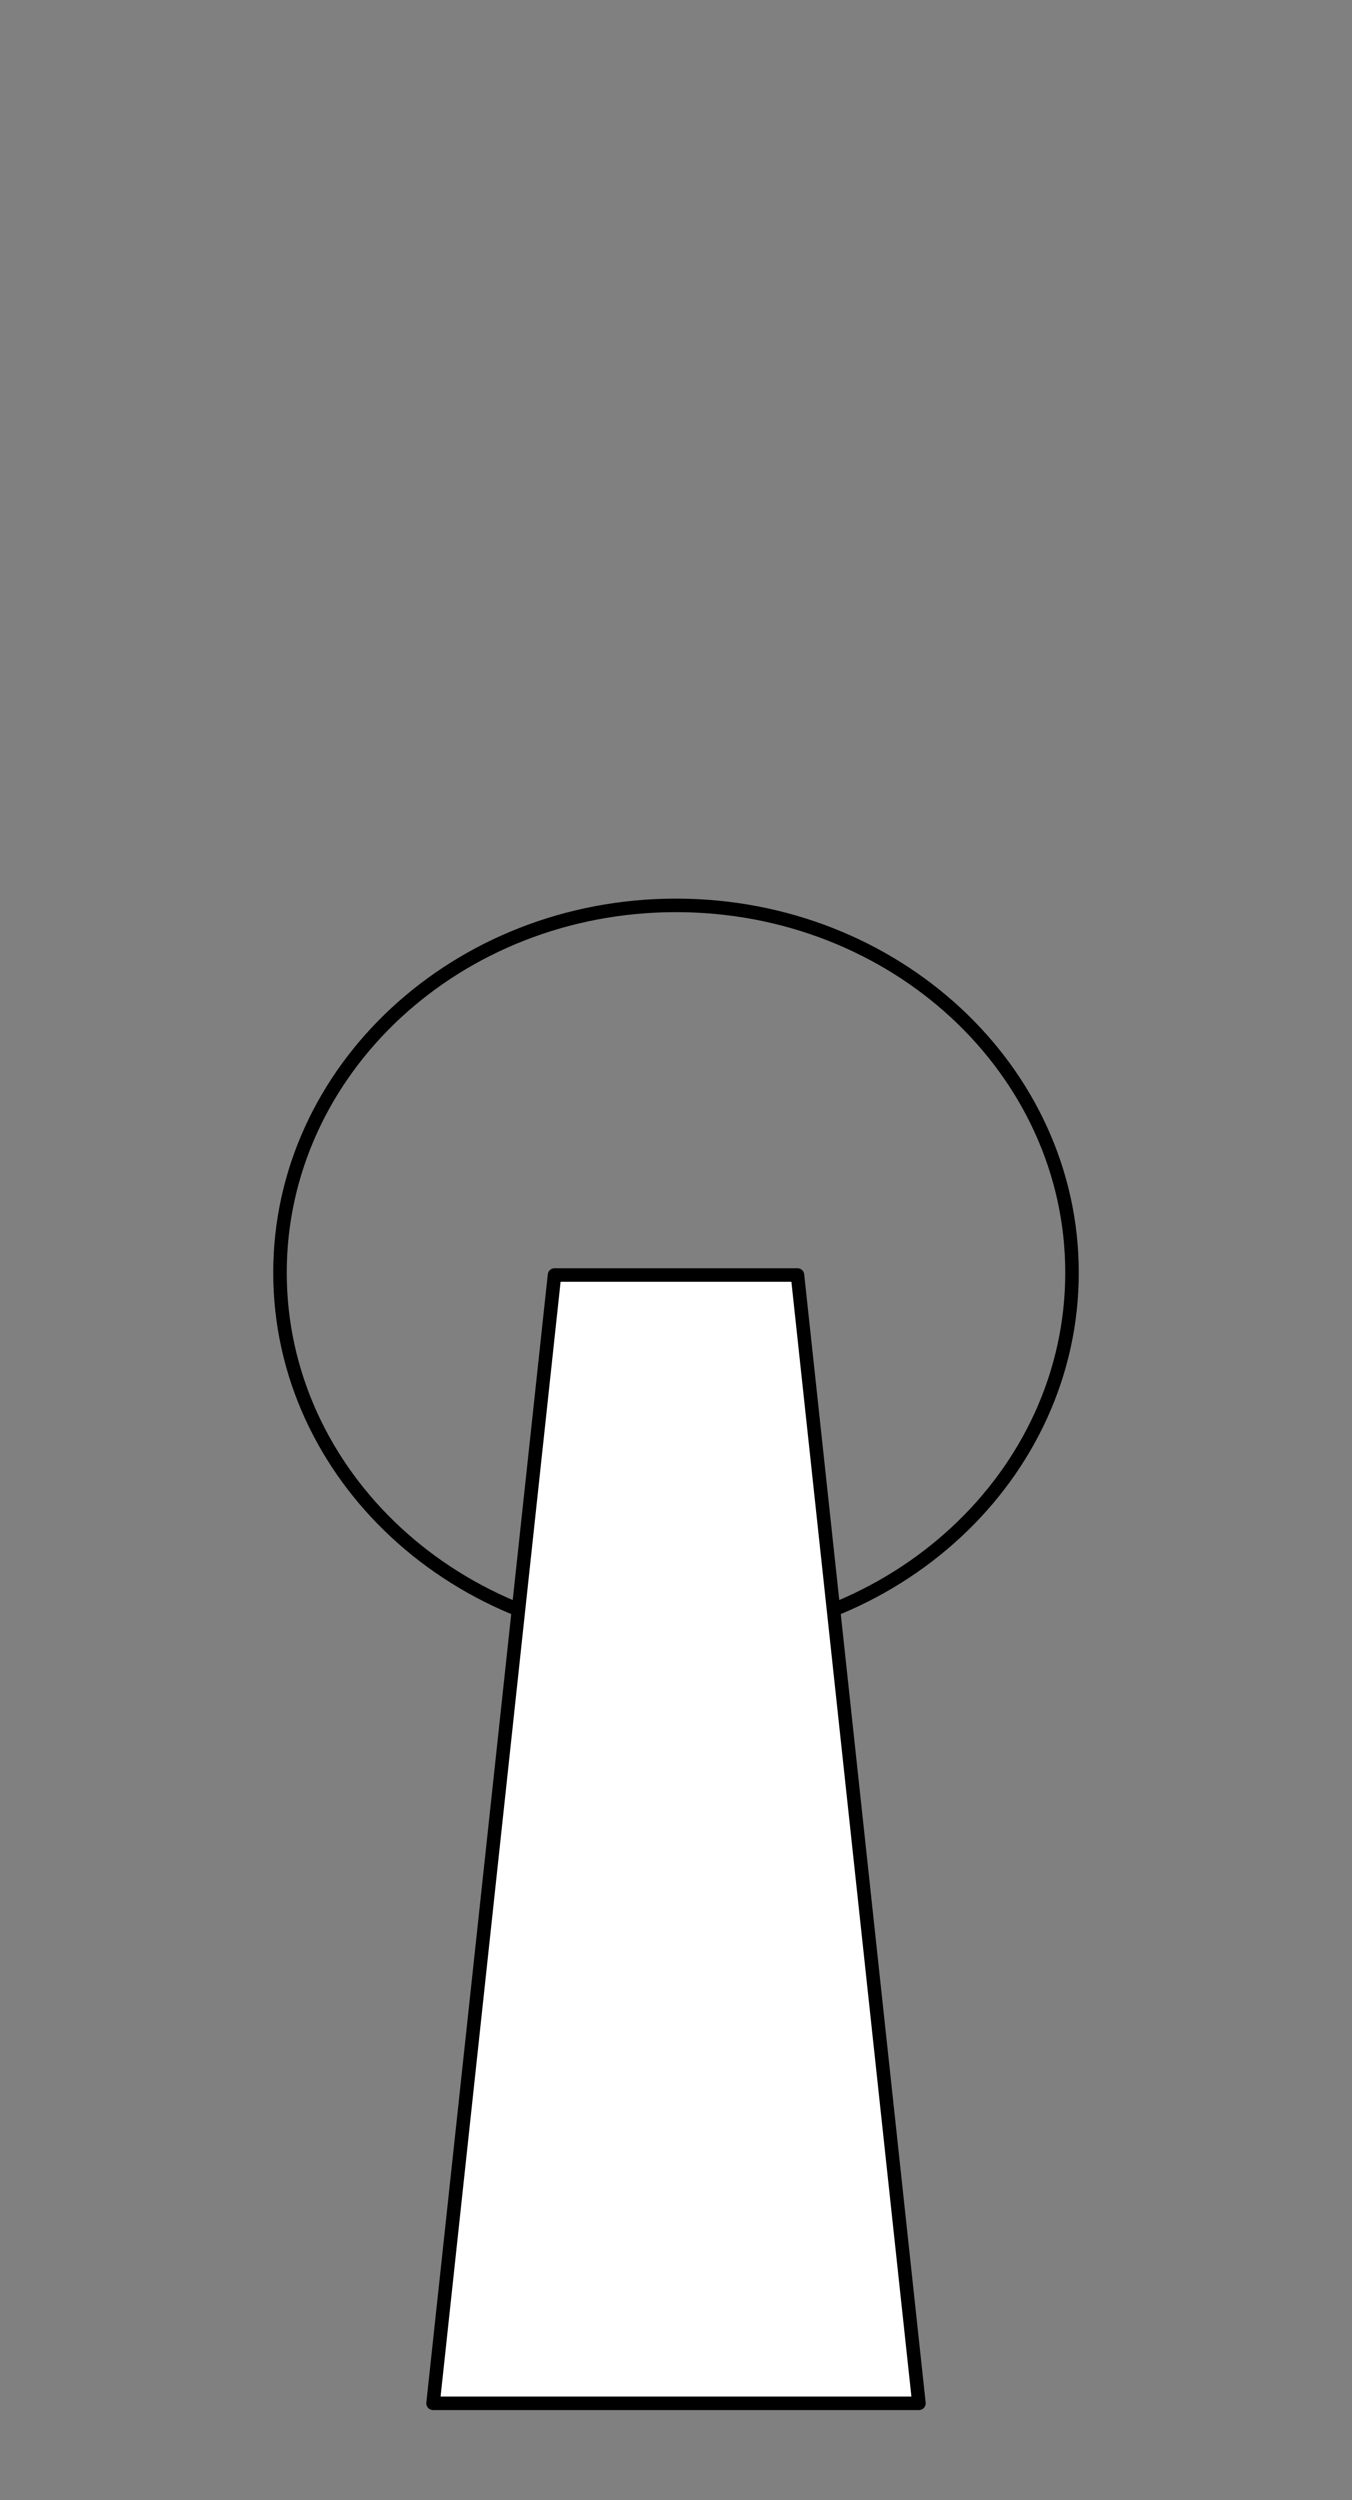 <?xml version="1.0" standalone="yes"?>

<svg version="1.1" viewBox="0.0 0.0 100.0 184.816" fill="none" stroke="none" stroke-linecap="square" stroke-miterlimit="10" xmlns="http://www.w3.org/2000/svg" xmlns:xlink="http://www.w3.org/1999/xlink"><rect x="0.0" y="0.0" width="100.0" height="184.816" fill="#808080" stroke="none"/><clipPath id="p.0"><path d="m0 0l100.0 0l0 184.816l-100.0 0l0 -184.816z" clip-rule="nonzero"></path></clipPath><g clip-path="url(#p.0)"><path fill="#000000" fill-opacity="0.0" d="m0 0l100.0 0l0 184.816l-100.0 0z" fill-rule="nonzero"></path><path fill="#000000" fill-opacity="0.0" d="m20.709 94.076l0 0c0 -14.994 13.114 -27.15 29.291 -27.15l0 0c16.177 0 29.291 12.155 29.291 27.15l0 0c0 14.994 -13.114 27.15 -29.291 27.15l0 0c-16.177 0 -29.291 -12.155 -29.291 -27.15z" fill-rule="nonzero"></path><path stroke="#000000" stroke-width="1.0" stroke-linejoin="round" stroke-linecap="butt" d="m20.709 94.076l0 0c0 -14.994 13.114 -27.15 29.291 -27.15l0 0c16.177 0 29.291 12.155 29.291 27.15l0 0c0 14.994 -13.114 27.15 -29.291 27.15l0 0c-16.177 0 -29.291 -12.155 -29.291 -27.15z" fill-rule="nonzero"></path><path fill="#ffffff" d="m32.031 177.651l8.984 -83.402l17.969 0l8.984 83.402z" fill-rule="nonzero"></path><path stroke="#000000" stroke-width="1.0" stroke-linejoin="round" stroke-linecap="butt" d="m32.031 177.651l8.984 -83.402l17.969 0l8.984 83.402z" fill-rule="nonzero"></path></g></svg>

